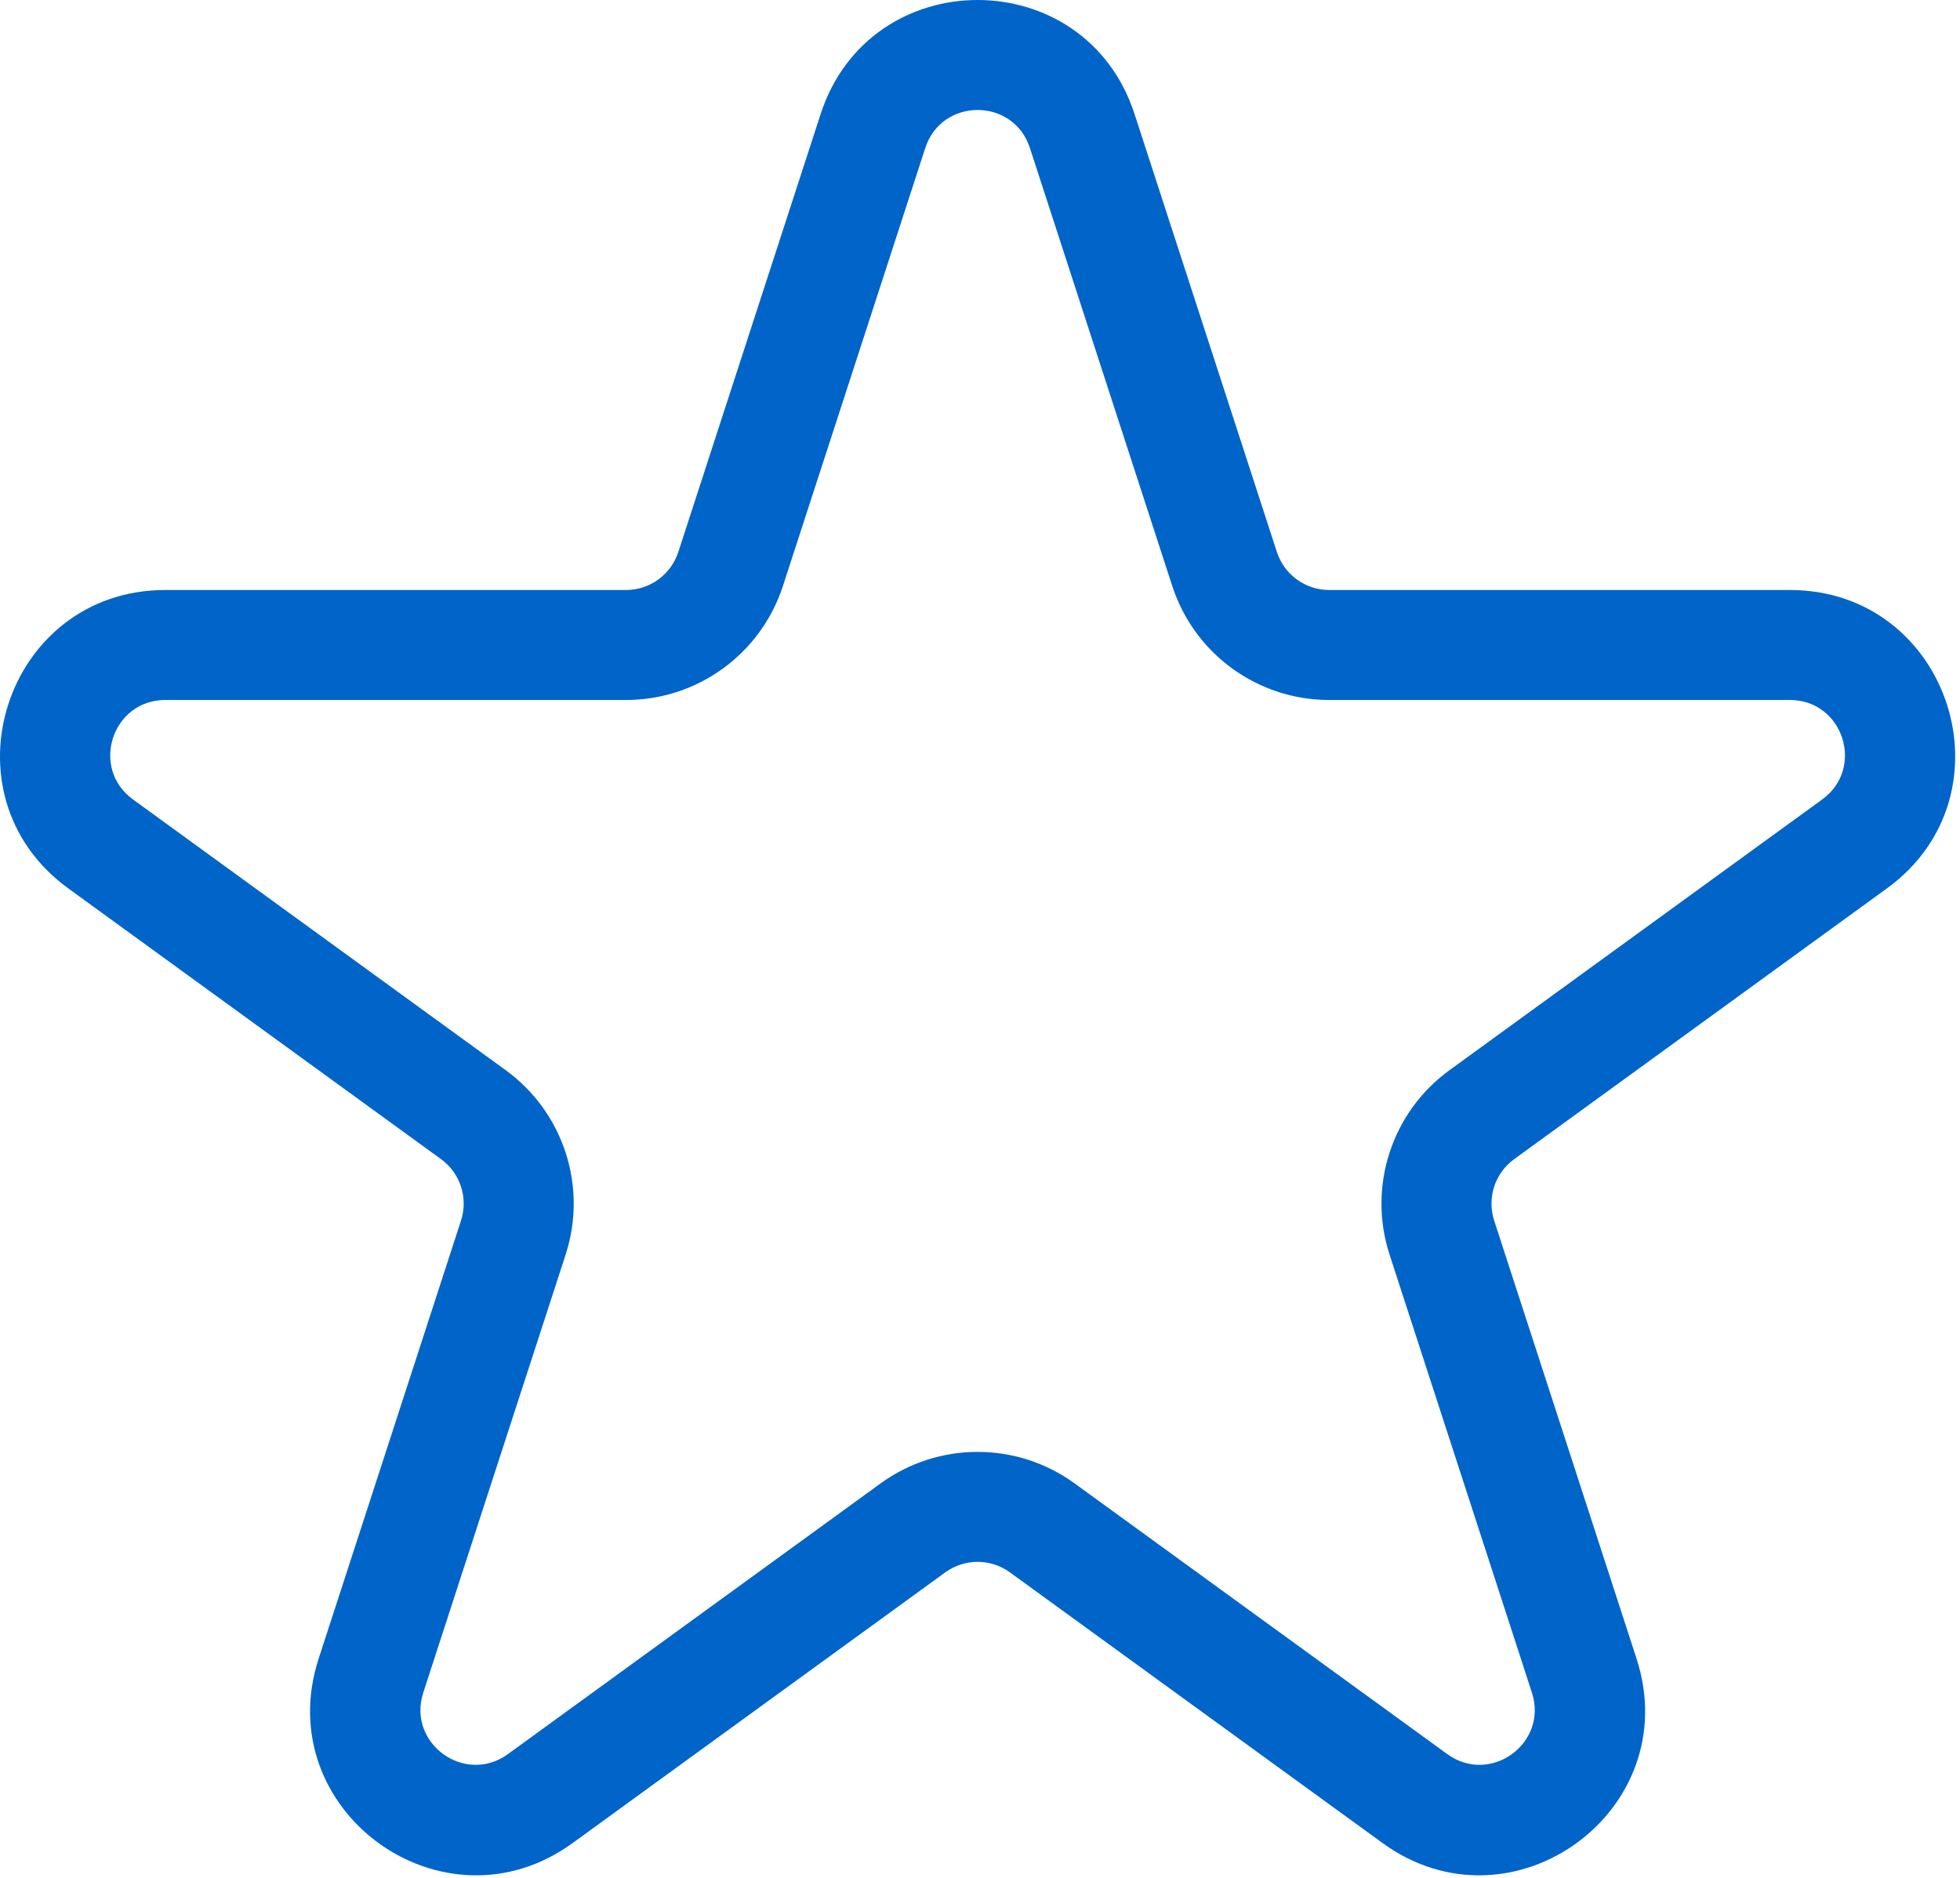 <?xml version="1.0" encoding="UTF-8"?> <svg xmlns="http://www.w3.org/2000/svg" width="314" height="301" viewBox="0 0 314 301" fill="none"><path fill-rule="evenodd" clip-rule="evenodd" d="M131.474 18.266C139.387 -6.089 173.842 -6.089 181.756 18.266L204.562 88.456C205.741 92.086 209.125 94.544 212.942 94.544H286.744C312.352 94.544 322.999 127.313 302.282 142.366L242.575 185.745C239.487 187.989 238.194 191.966 239.374 195.597L262.18 265.786C270.093 290.141 242.218 310.394 221.501 295.342L161.794 251.962C158.706 249.718 154.524 249.718 151.435 251.962L91.728 295.342C71.011 310.394 43.136 290.141 51.049 265.786L73.855 195.597C75.035 191.966 73.743 187.989 70.654 185.745L10.947 142.366C-9.77 127.313 0.878 94.544 26.486 94.544H100.287C104.105 94.544 107.488 92.086 108.668 88.456L131.474 18.266ZM164.995 23.712C162.357 15.594 150.872 15.594 148.234 23.712L125.428 93.902C121.889 104.793 111.74 112.168 100.287 112.168H26.486C17.95 112.168 14.4 123.091 21.306 128.108L81.013 171.488C90.278 178.219 94.155 190.151 90.616 201.043L67.81 271.232C65.172 279.351 74.464 286.101 81.37 281.084L141.077 237.704C150.342 230.973 162.888 230.973 172.153 237.704L231.86 281.084C238.765 286.101 248.057 279.351 245.419 271.232L222.613 201.043C219.074 190.151 222.951 178.219 232.216 171.488L291.923 128.108C298.829 123.091 295.28 112.168 286.744 112.168H212.942C201.49 112.168 191.34 104.793 187.801 93.902L164.995 23.712Z" fill="#0064C8"></path></svg> 
